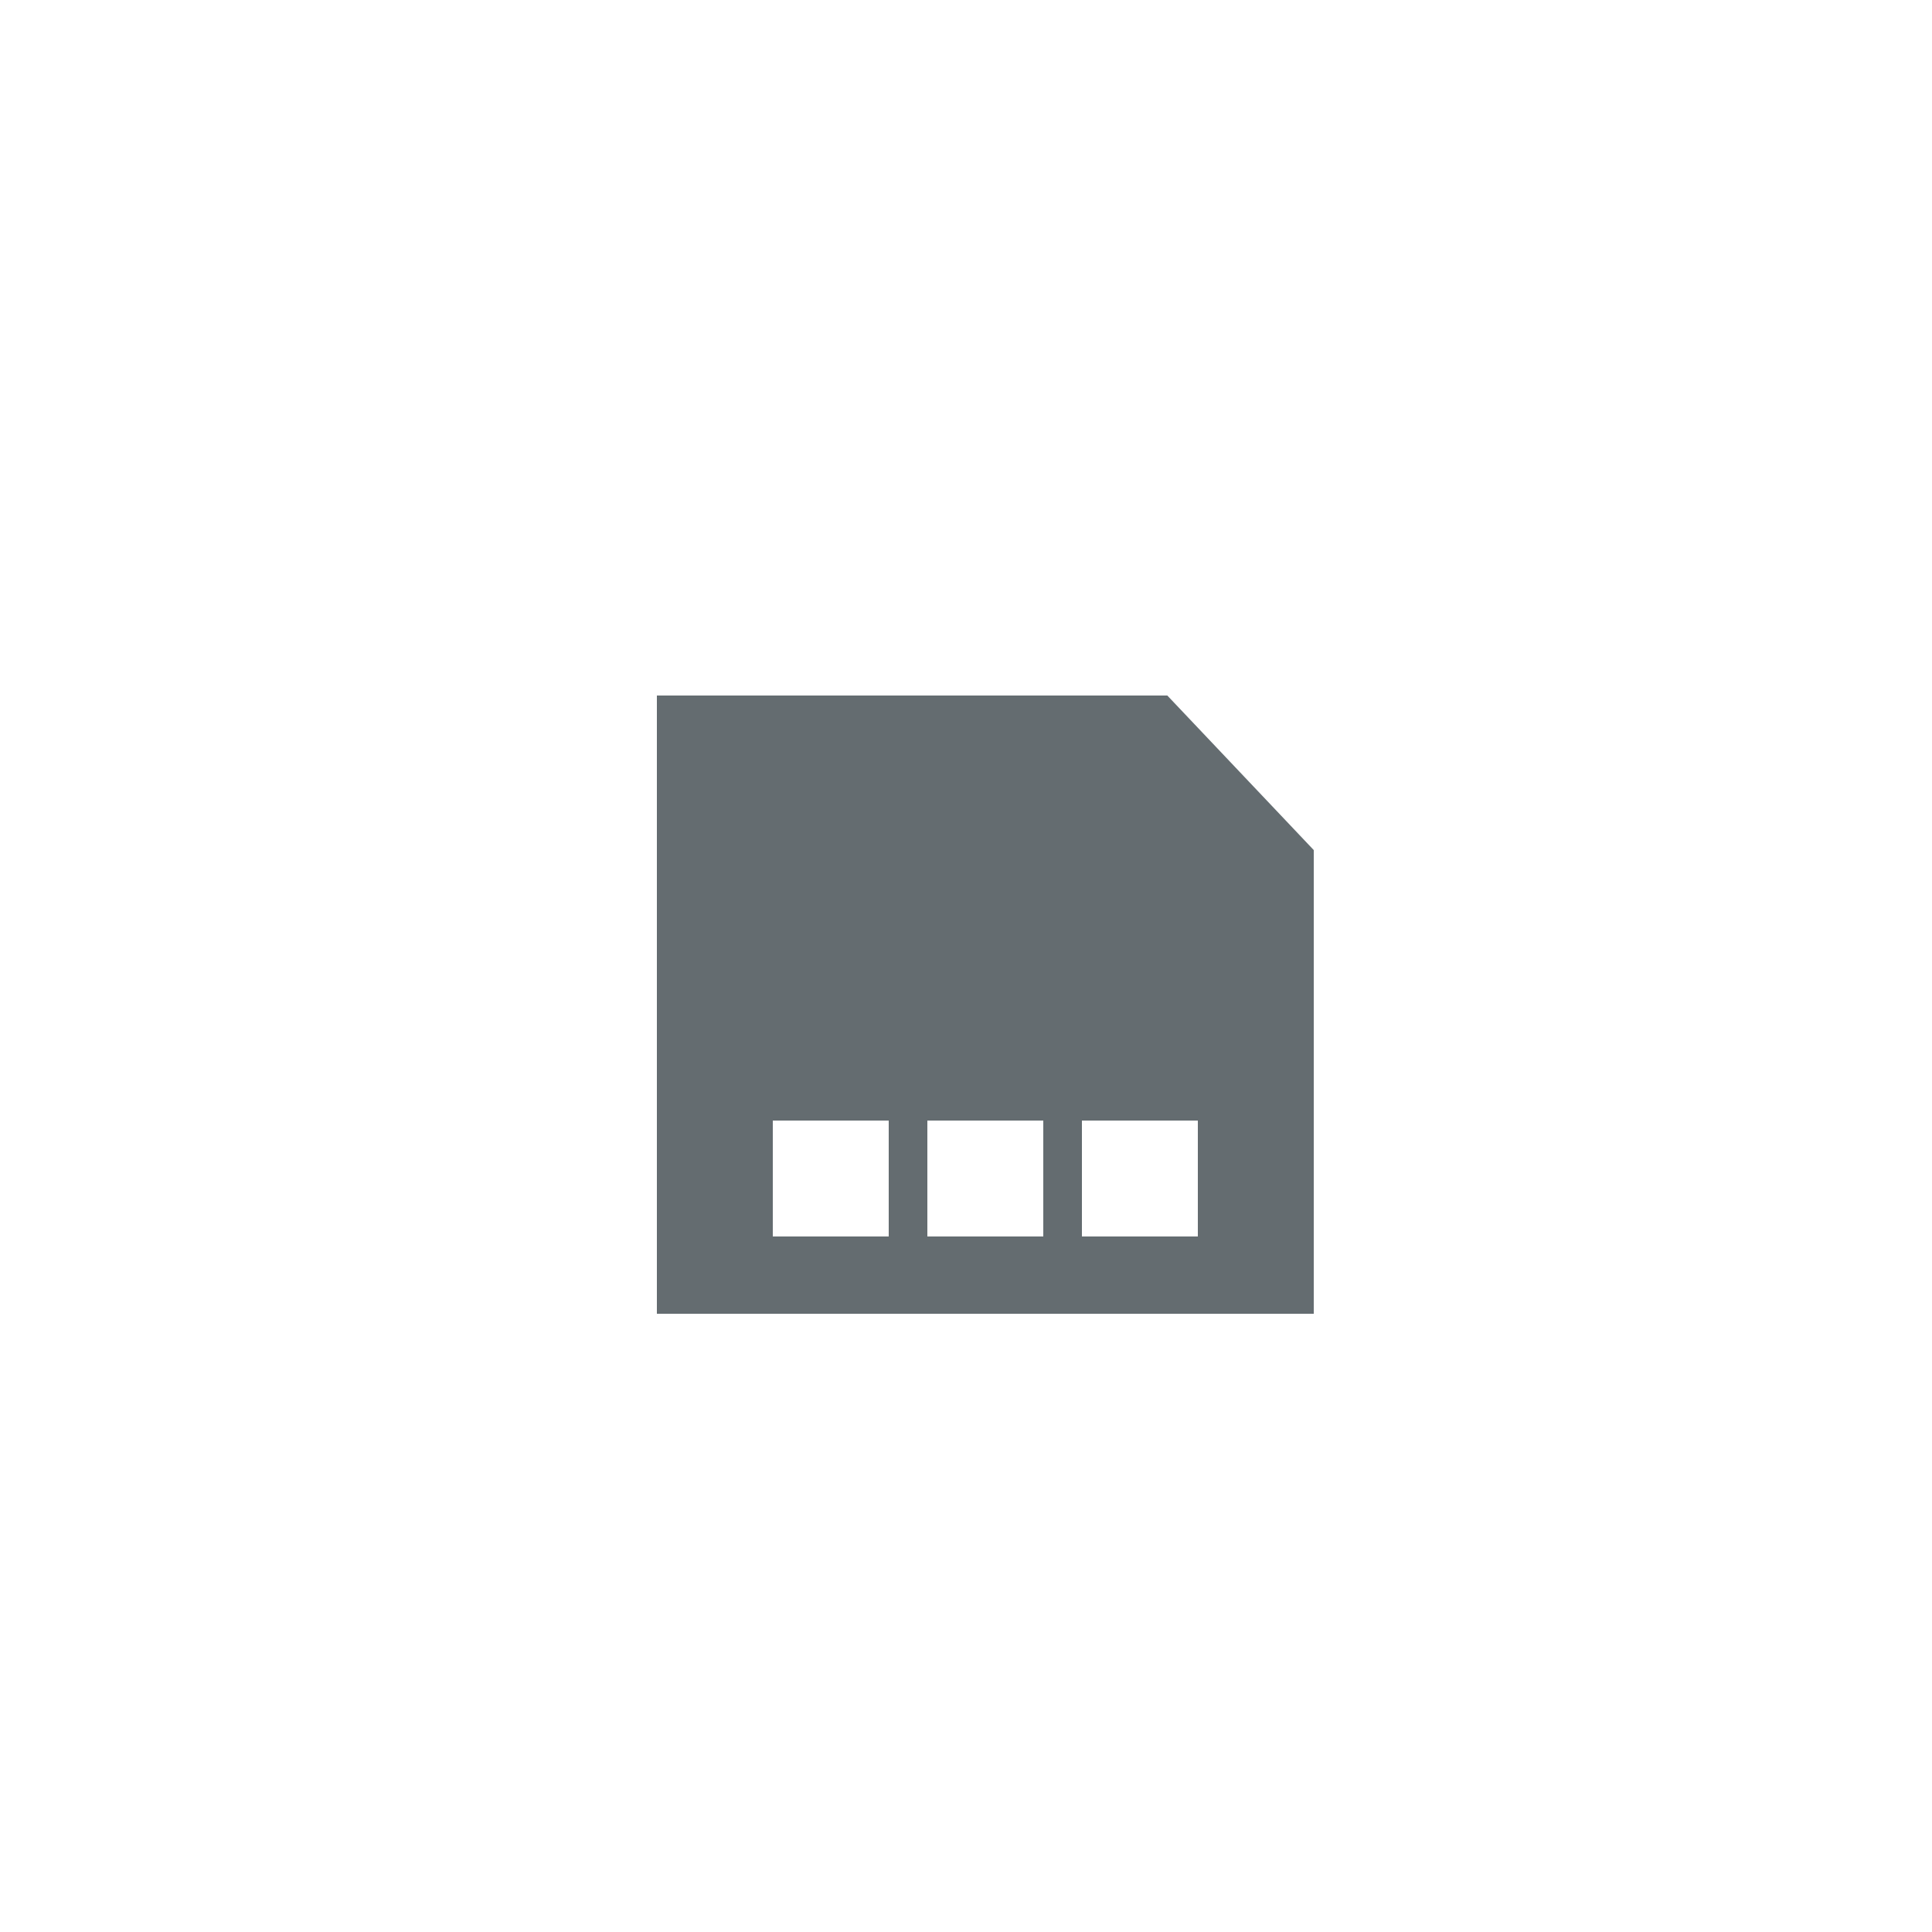 <svg id="Layer_1" data-name="Layer 1" xmlns="http://www.w3.org/2000/svg" viewBox="0 0 50 50"><defs><style>.cls-1{fill:#646c70;}</style></defs><title>dock_icon_16</title><path class="cls-1" d="M30.21,18H17V34H34V22ZM23,32H20V29h3Zm4,0H24V29h3Zm4,0H28V29h3Z"/></svg>